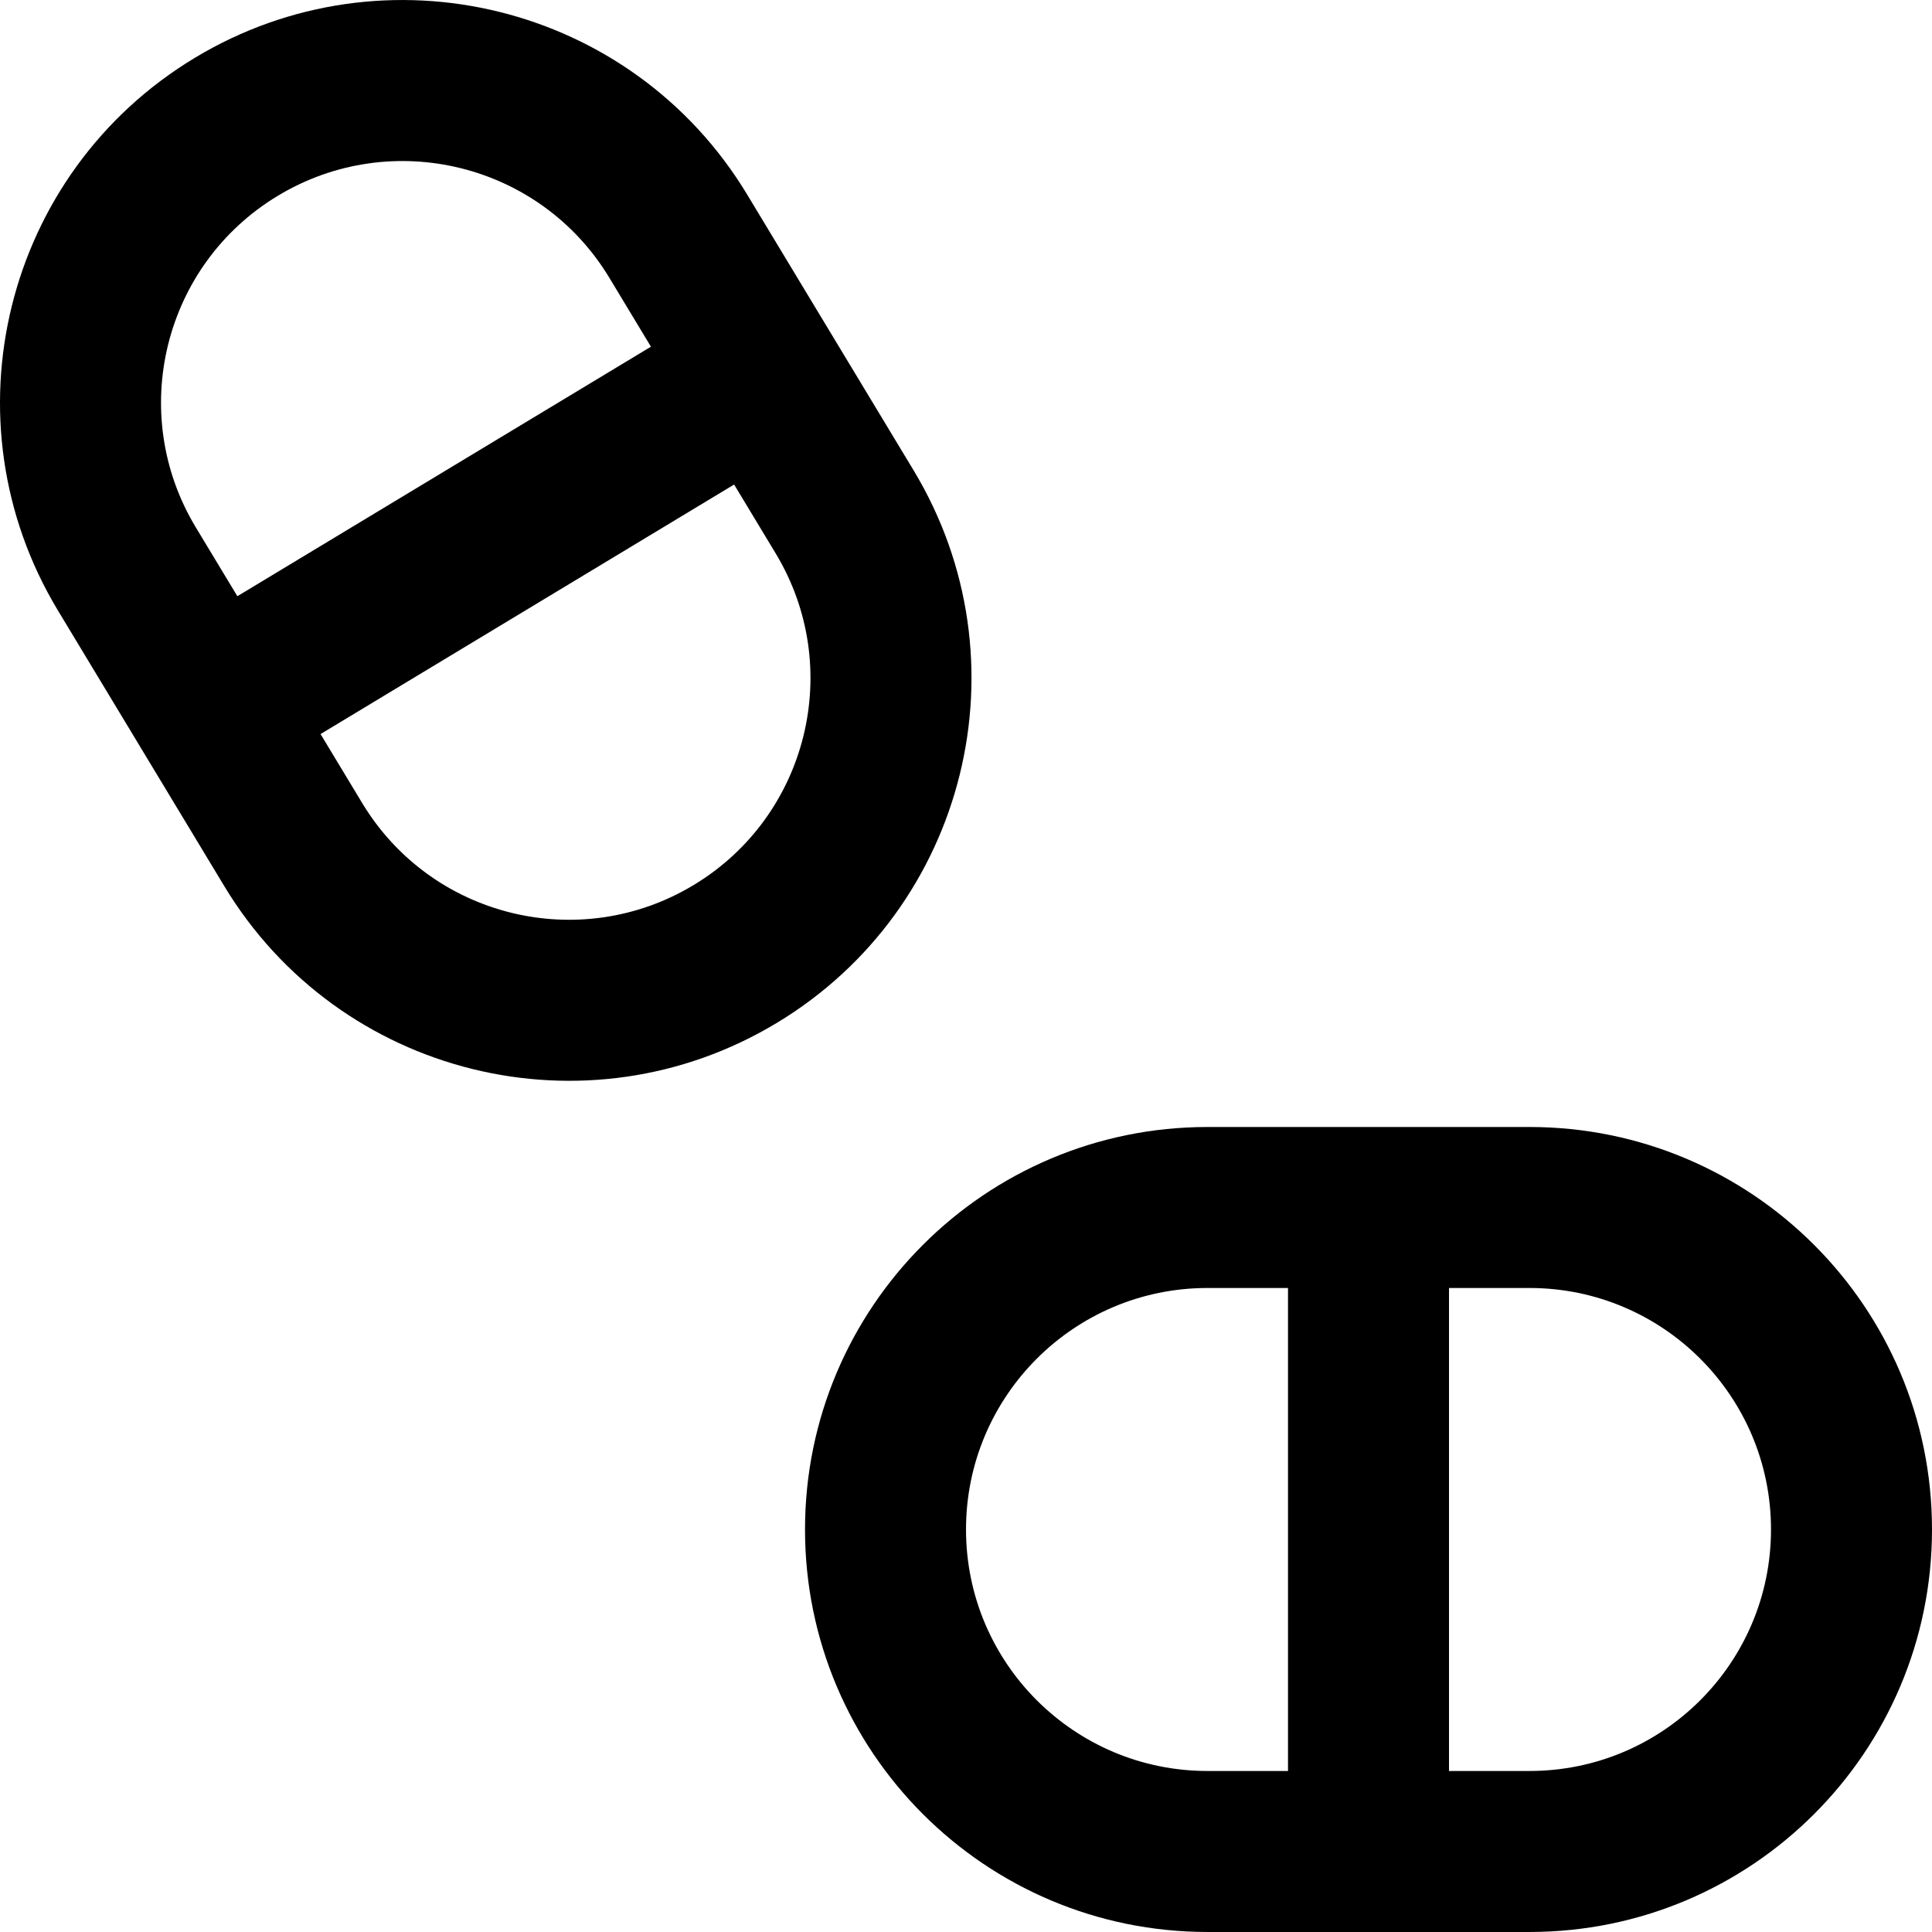<?xml version="1.0" encoding="iso-8859-1"?>
<!-- Uploaded to: SVG Repo, www.svgrepo.com, Generator: SVG Repo Mixer Tools -->
<svg fill="#000000" height="800px" width="800px" version="1.1" id="Layer_1" xmlns="http://www.w3.org/2000/svg" xmlns:xlink="http://www.w3.org/1999/xlink" 
	 viewBox="0 0 512.007 512.007" xml:space="preserve">
<g>
	<g>
		<g>
			<path d="M405.34,298.669h-85.333c-58.907,0-106.667,47.759-106.667,106.667c0,58.907,47.759,106.667,106.667,106.667h85.333
				c58.907,0,106.667-47.759,106.667-106.667C512.007,346.428,464.248,298.669,405.34,298.669z M256.007,405.335
				c0-35.343,28.657-64,64-64h21.333v128h-21.333C284.664,469.335,256.007,440.678,256.007,405.335z M405.34,469.335h-21.333v-128
				h21.333c35.343,0,64,28.657,64,64S440.684,469.335,405.34,469.335z"/>
			<path d="M242.111,124.637l-44.097-73.068C167.587,1.142,102.016-15.074,51.586,15.355C1.141,45.777-15.082,111.348,15.35,161.784
				l22.02,36.486c0.009,0.015,0.015,0.03,0.024,0.045c0.009,0.015,0.02,0.027,0.028,0.042l22.025,36.495
				c30.453,50.452,96.003,66.662,146.452,36.212C256.324,240.638,272.539,175.067,242.111,124.637z M73.624,51.889
				c30.259-18.258,69.605-8.528,87.858,21.724l11.023,18.265L62.904,158.006L51.88,139.739
				C33.624,109.484,43.358,70.142,73.624,51.889z M183.853,234.534c-30.276,18.274-69.601,8.549-87.877-21.729L84.95,194.536
				l109.601-66.129l11.028,18.274C223.834,176.935,214.104,216.28,183.853,234.534z"/>
		</g>
	</g>
</g>
</svg>